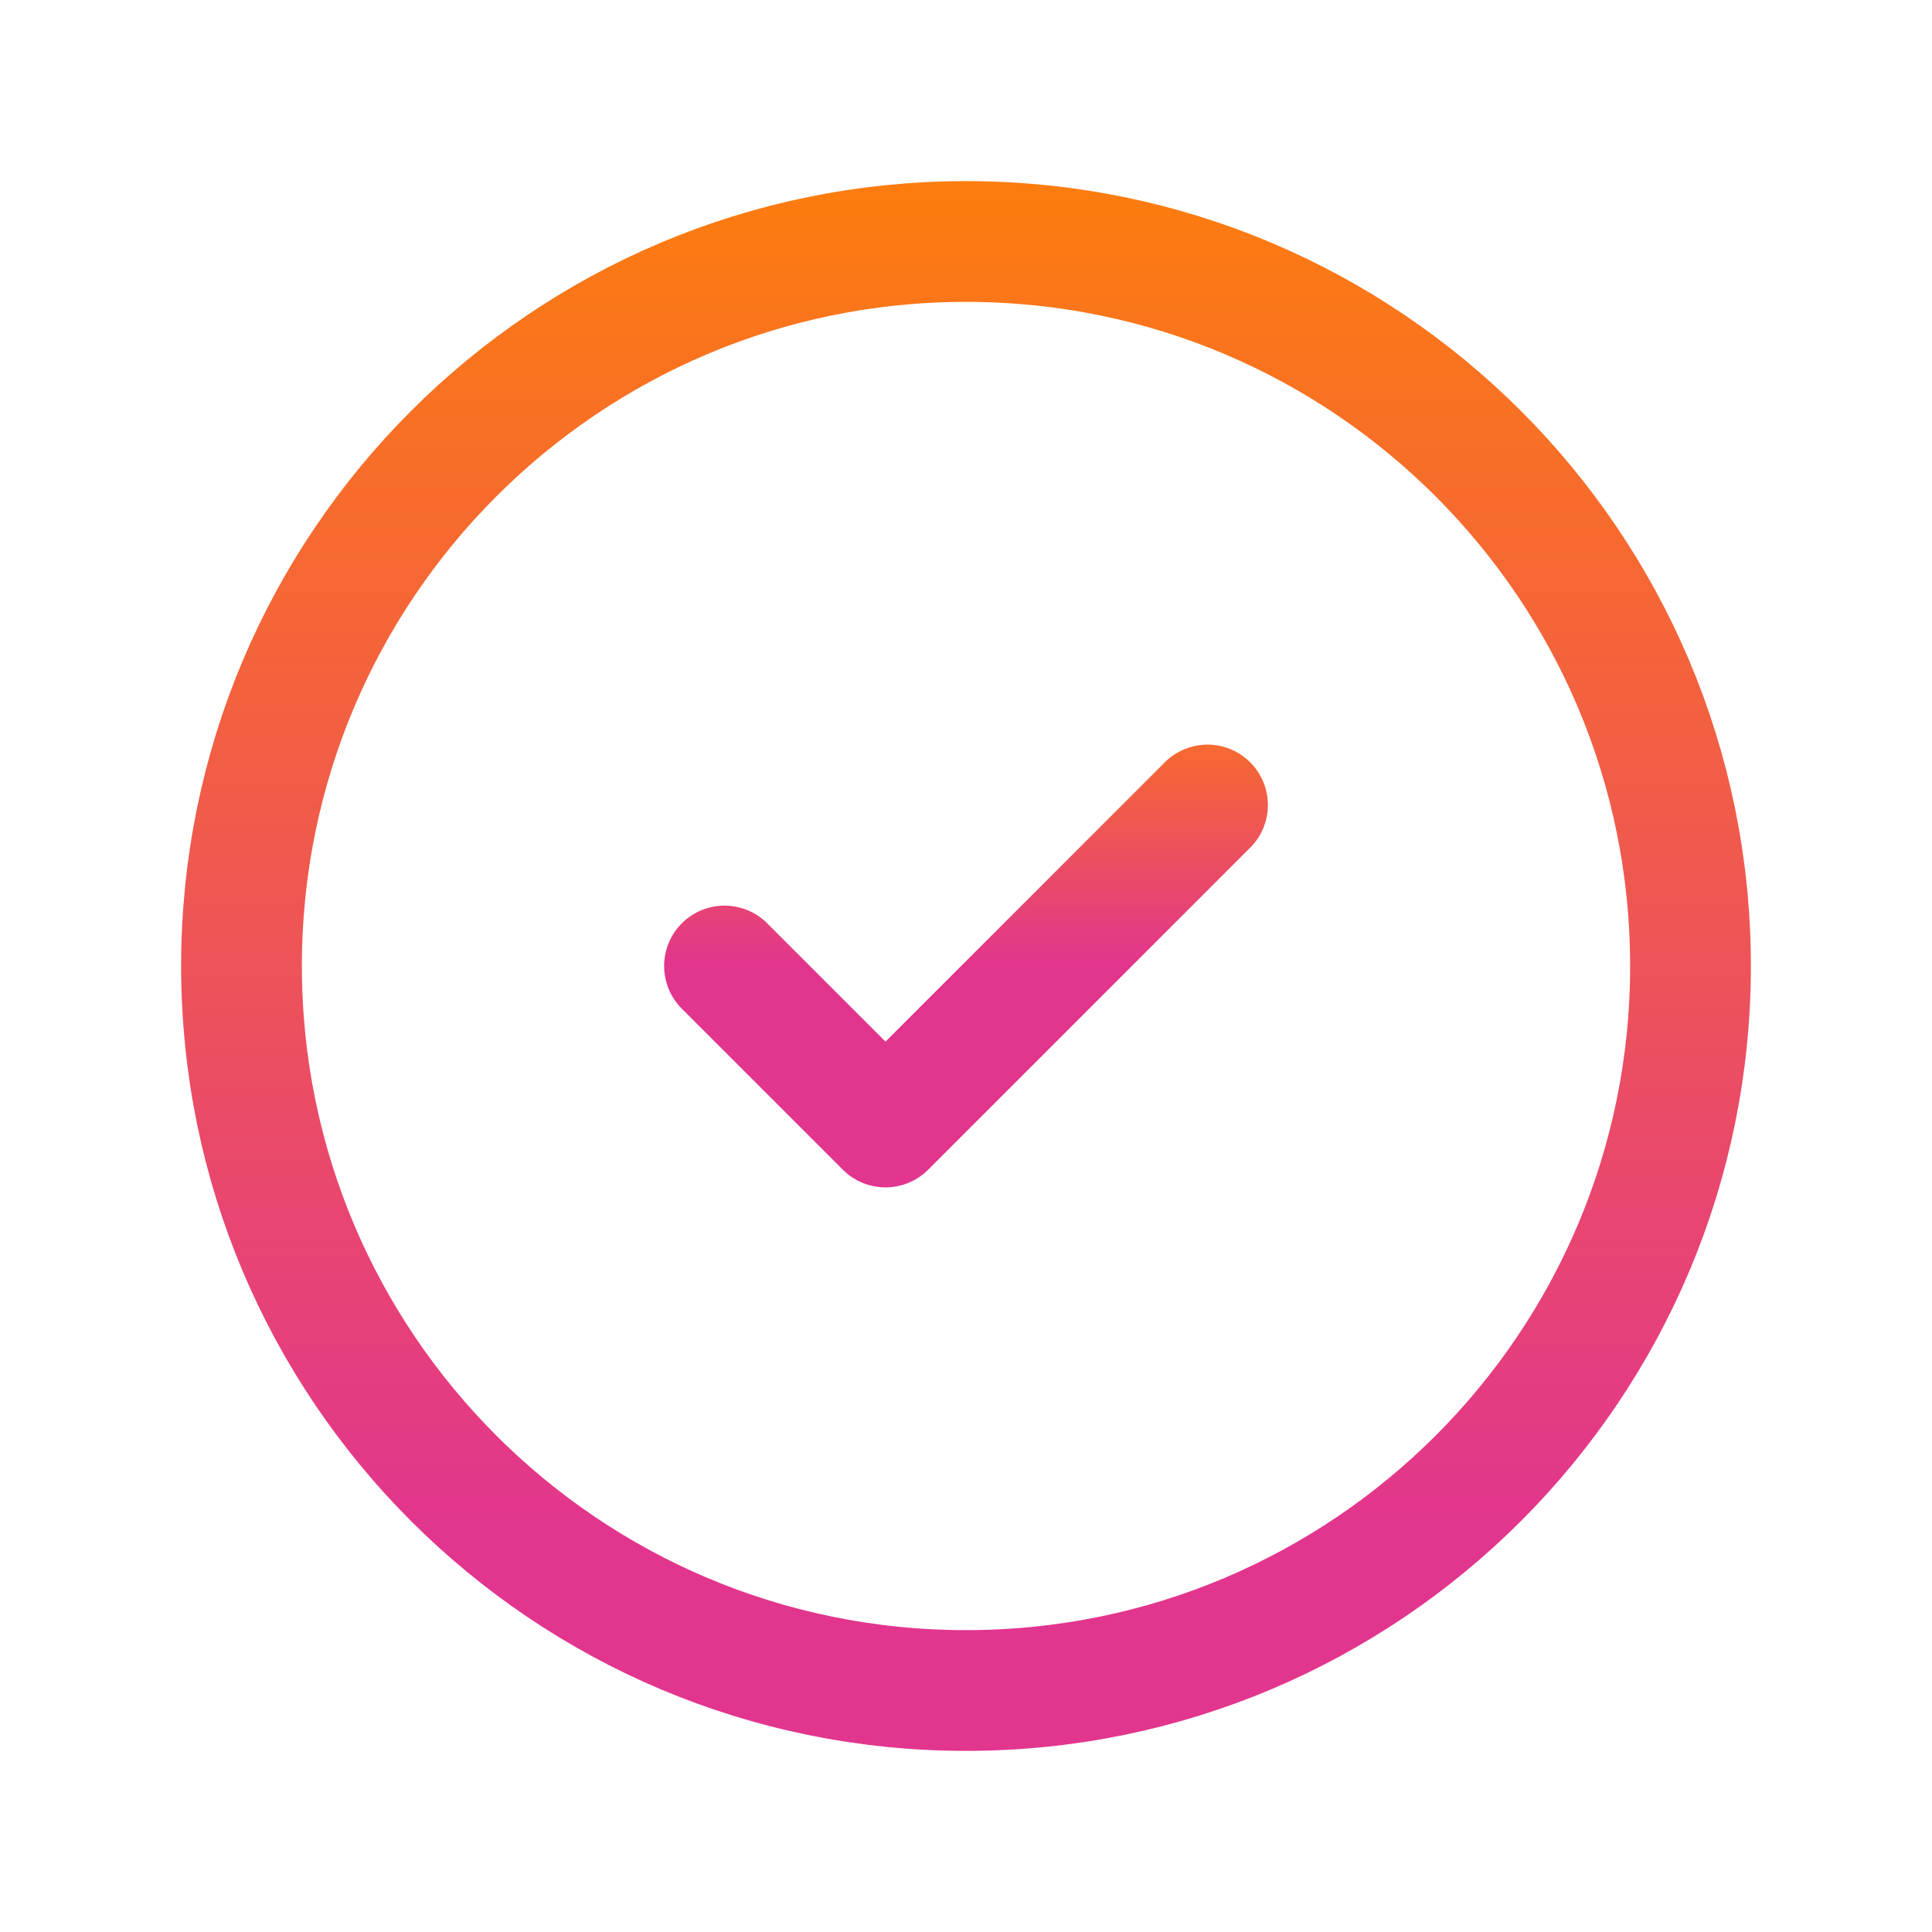 <svg width="24" height="24" viewBox="0 0 24 24" fill="none" xmlns="http://www.w3.org/2000/svg">
<path d="M12 21C16.971 21 21 16.971 21 12C21 7.029 16.971 3 12 3C7.029 3 3 7.029 3 12C3 16.971 7.029 21 12 21Z" stroke="url(#paint0_linear_5_395)" stroke-width="1.5" stroke-linecap="round" stroke-linejoin="round"/>
<path d="M9 12L11 14L15 10" stroke="url(#paint1_linear_5_395)" stroke-width="1.5" stroke-linecap="round" stroke-linejoin="round"/>
<defs>
    <defs>
        <linearGradient id="paint0_linear_5_395" x1="10" y1="1" x2="10" y2="19" gradientUnits="userSpaceOnUse">
            <stop stop-color="#FF8204"/>
            <stop offset="1" stop-color="#E2358E"/>
        </linearGradient>
        <linearGradient id="paint1_linear_5_395" x1="10" y1="8" x2="10" y2="12" gradientUnits="userSpaceOnUse">
            <stop stop-color="#FF8204"/>
            <stop offset="1" stop-color="#E2358E"/>
        </linearGradient>
    </defs>
</defs>
</svg>

